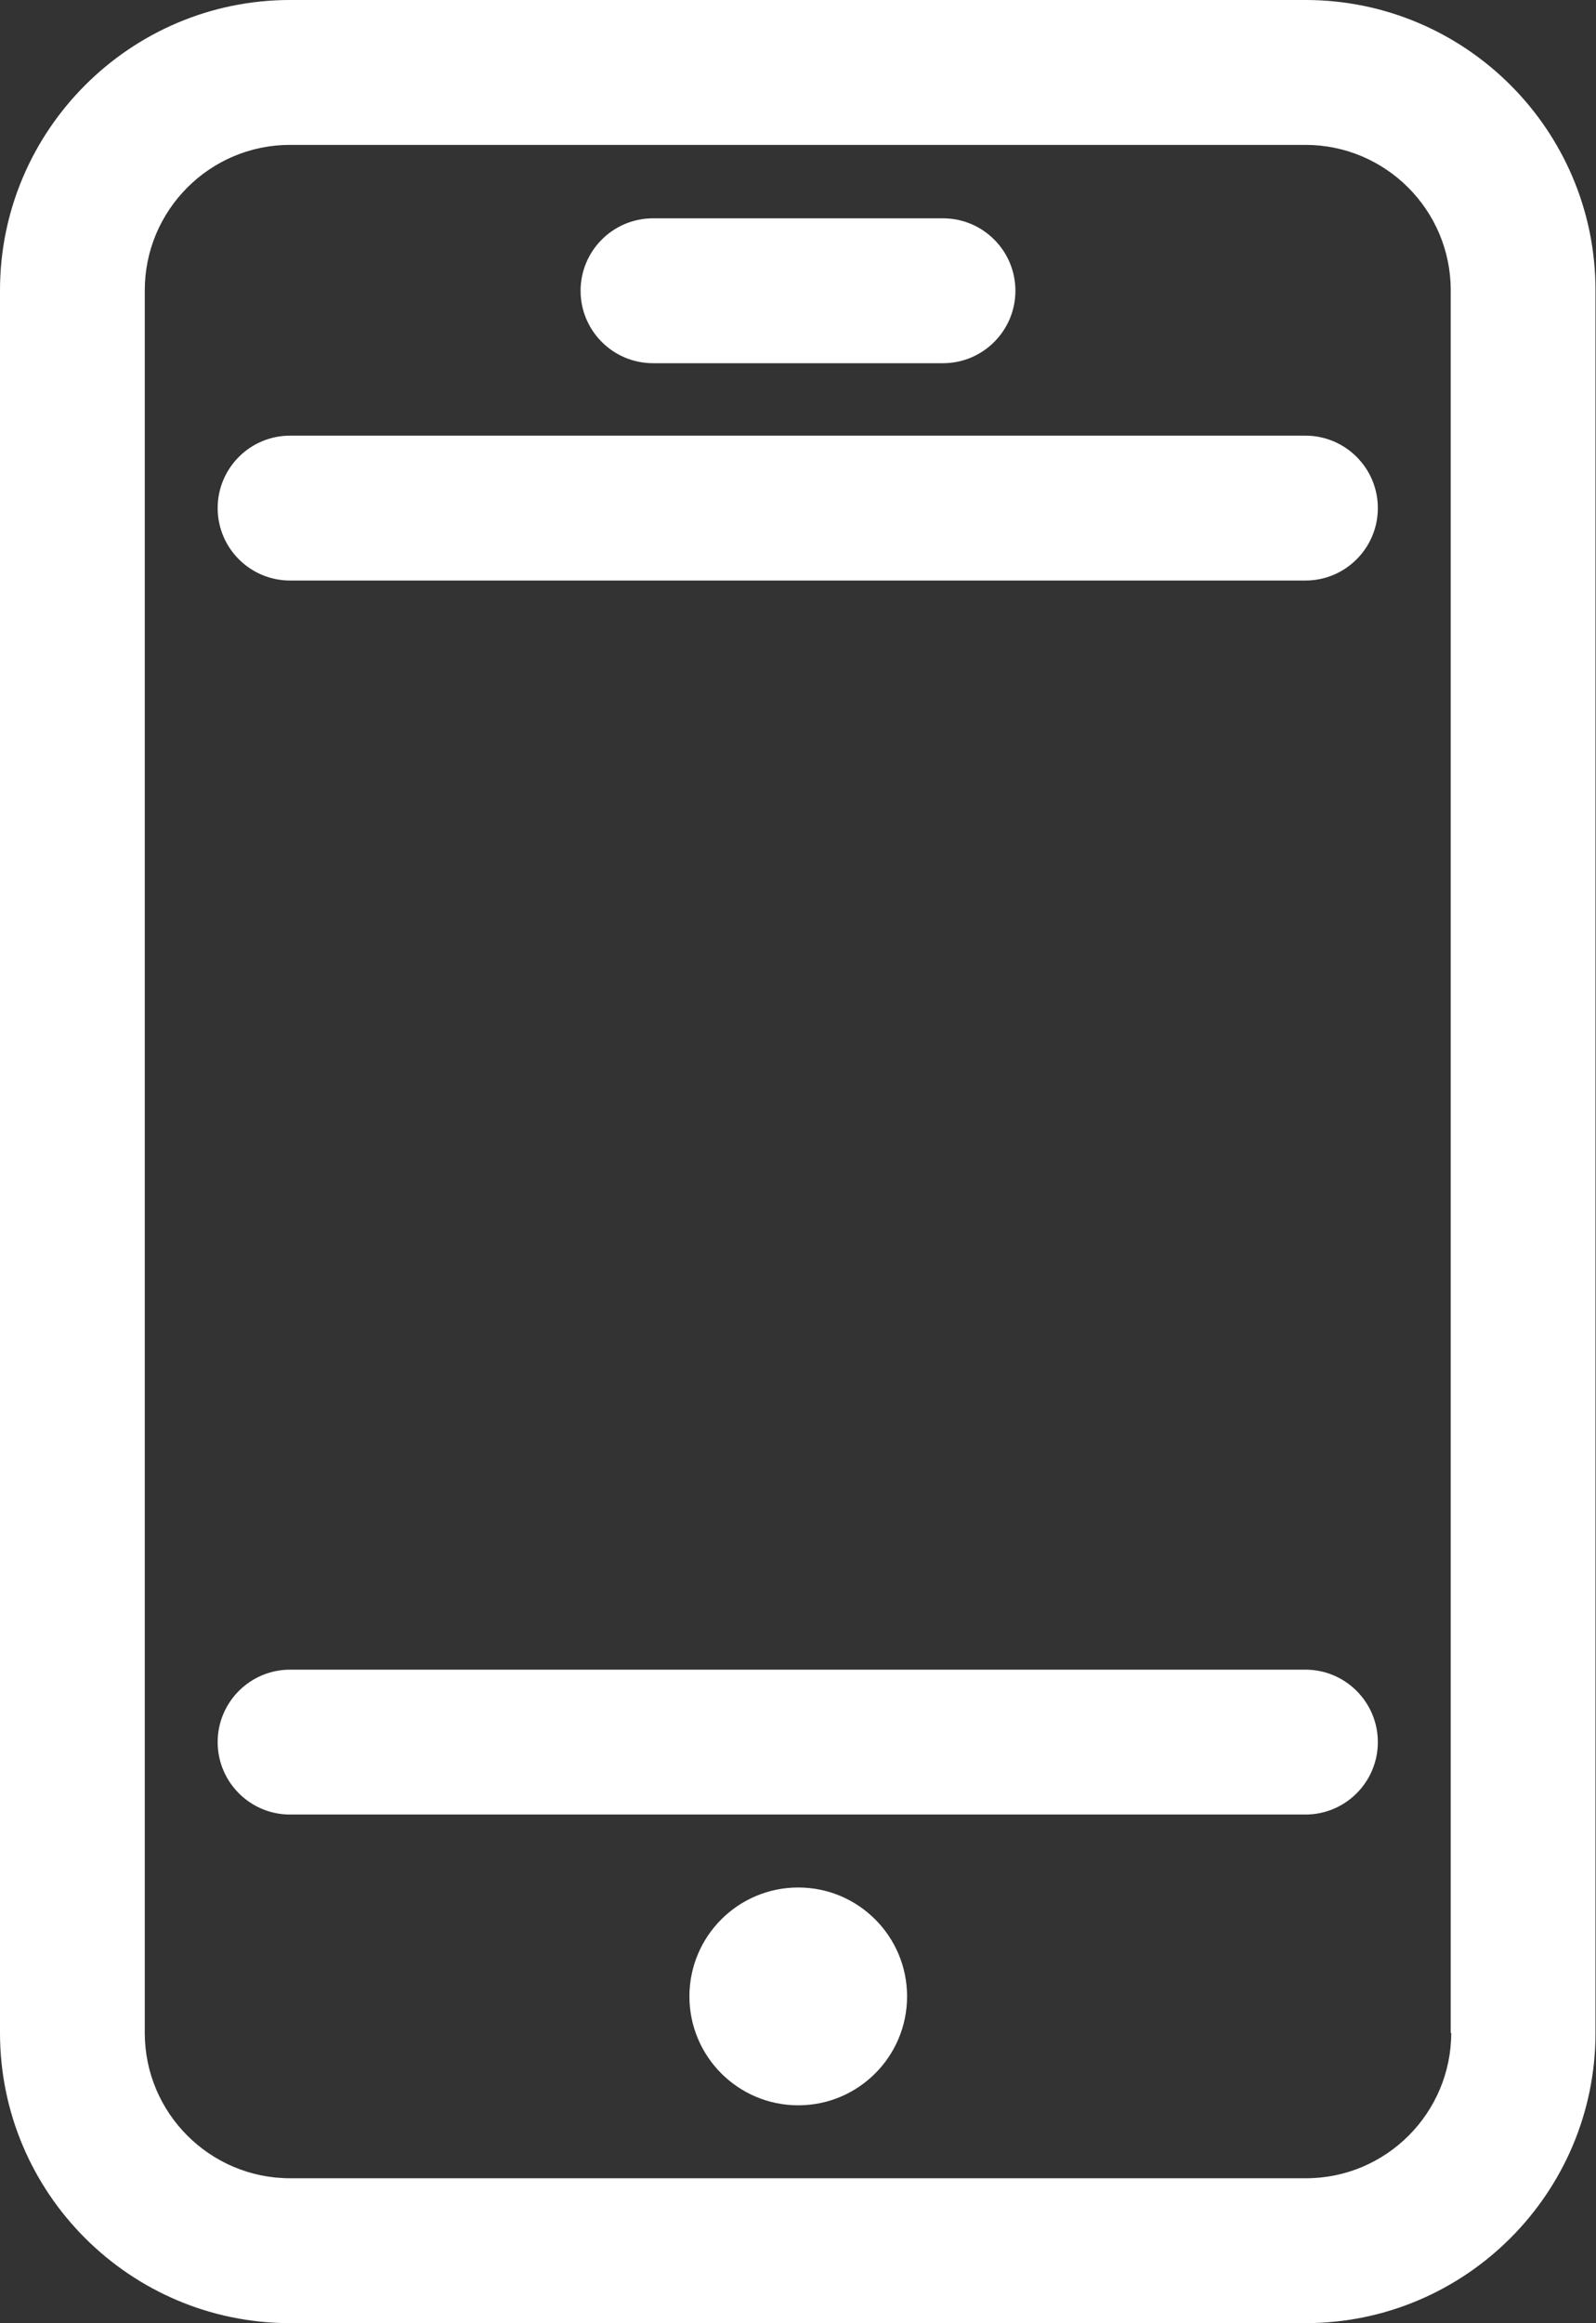 <?xml version="1.0" encoding="UTF-8"?>
<svg id="Layer_2" data-name="Layer 2" xmlns="http://www.w3.org/2000/svg" viewBox="0 0 31.97 46.5">
  <rect x="0" y="0" width="31.97" height="46.5" fill="#333333" stroke="none"/>
  <defs>
    <style>
      .cls-1 {
        fill: #fff;
      }
    </style>
  </defs>
  <g id="Layer_1-2" data-name="Layer 1">
    <g>
      <path class="cls-1" d="m26.16,0H5.81C2.61,0,0,2.61,0,5.81v34.88c0,3.21,2.61,5.81,5.81,5.81h20.34c3.21,0,5.81-2.61,5.81-5.81V5.81c0-3.21-2.61-5.81-5.81-5.81Zm2.91,40.69c0,1.6-1.3,2.91-2.91,2.91H5.81c-1.6,0-2.91-1.3-2.91-2.91V5.81c0-1.6,1.3-2.91,2.91-2.91h20.34c1.6,0,2.91,1.3,2.91,2.91v34.88Z"/>
      <path class="cls-1" d="m26.16,8.72H5.81c-.8,0-1.45.65-1.45,1.45s.65,1.45,1.45,1.45h20.34c.8,0,1.45-.65,1.45-1.45s-.65-1.45-1.45-1.45Z"/>
      <path class="cls-1" d="m26.16,33.42H5.81c-.8,0-1.45.65-1.45,1.45s.65,1.45,1.45,1.45h20.34c.8,0,1.45-.65,1.45-1.45s-.65-1.45-1.45-1.45Z"/>
      <path class="cls-1" d="m13.08,7.27h5.81c.8,0,1.45-.65,1.45-1.45s-.65-1.45-1.45-1.45h-5.81c-.8,0-1.45.65-1.45,1.45s.65,1.45,1.45,1.45Z"/>
      <circle class="cls-1" cx="15.99" cy="39.96" r="2.18"/>
    </g>
  </g>
</svg>
